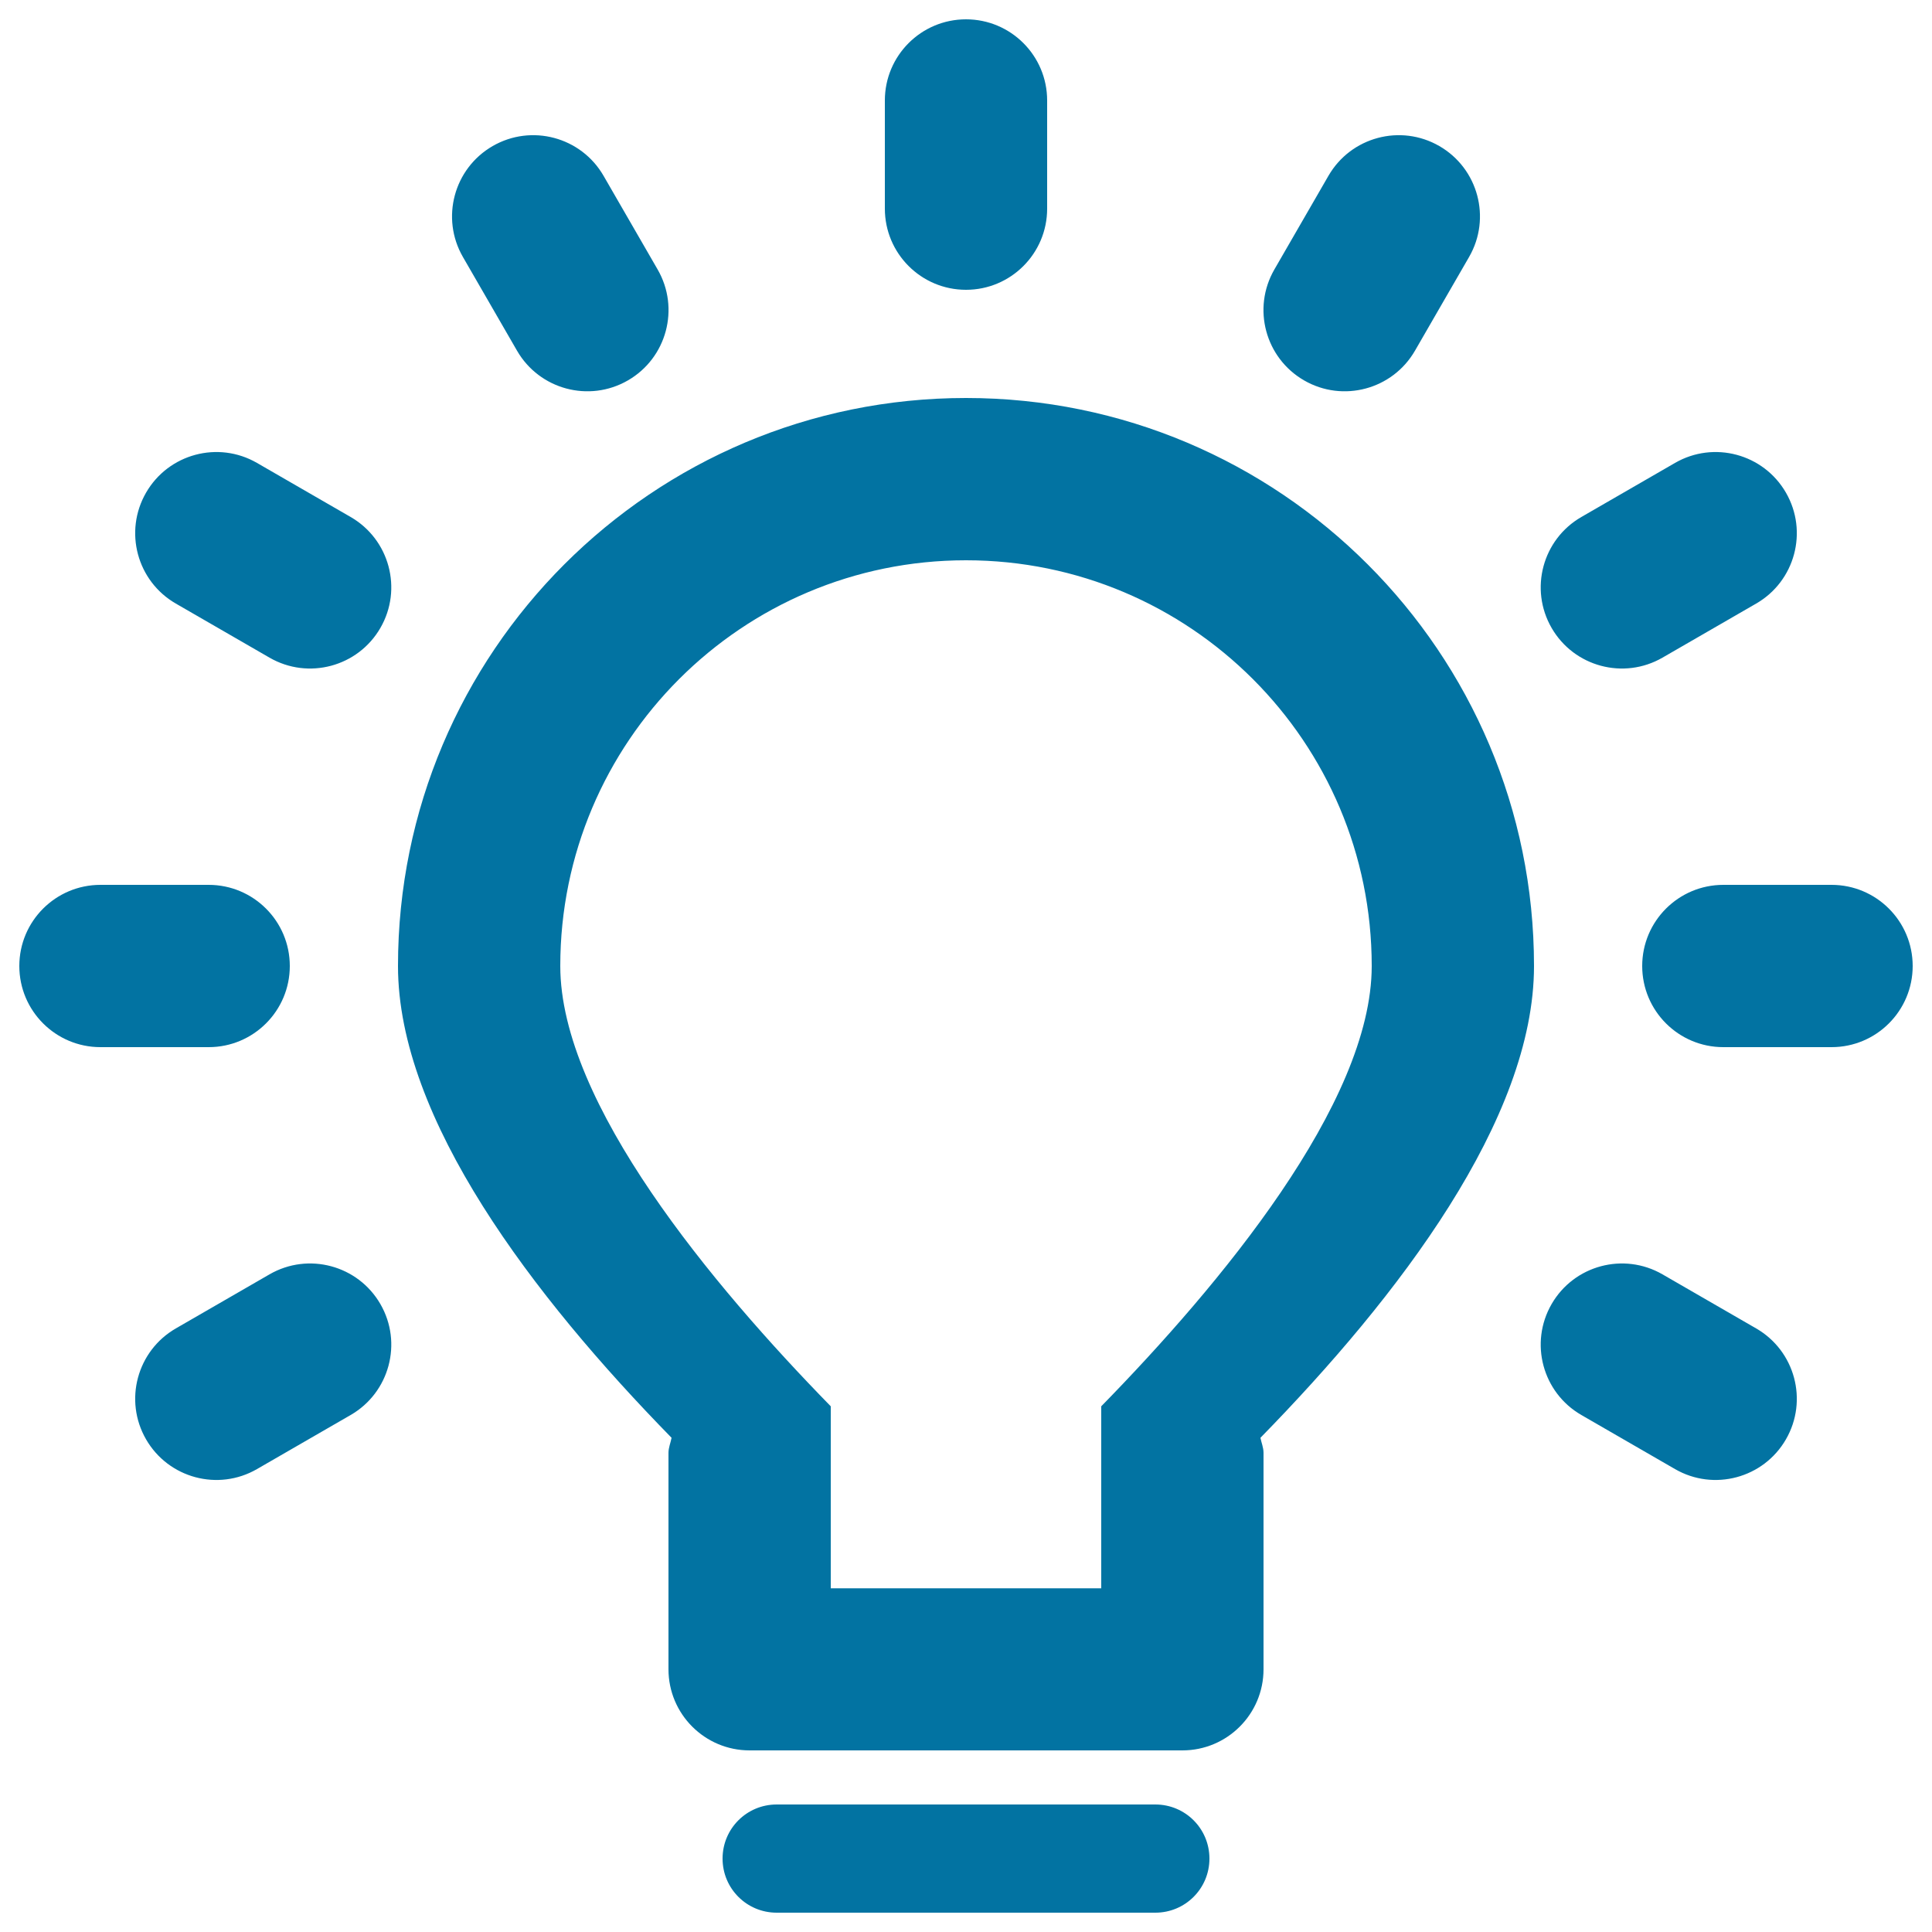 <svg xmlns="http://www.w3.org/2000/svg" viewBox="0 0 1000 1000" style="fill:#0273a2">
<title>Bang Harm SVG icon</title>
<path d="M948,542h-56c-23.2,0-42-18.8-42-42c0-23.2,18.8-42,42-42h56c23.2,0,42,18.8,42,42C990,523.2,971.2,542,948,542z M909,312.4l-48.5,28c-20.1,11.6-45.8,4.7-57.4-15.4c-11.6-20.1-4.7-45.8,15.4-57.4l48.5-28c20.1-11.6,45.8-4.7,57.4,15.4C936,275.1,929.1,300.8,909,312.4z M654,752v112c0,23.2-18.8,42-42,42H388c-23.2,0-42-18.8-42-42V752c0-2.7,1.1-5.2,1.6-7.8C275.9,670.9,206,579.2,206,500c0-162.4,131.6-294,294-294c162.4,0,294,131.6,294,294c0,79.2-69.9,170.9-141.6,244.2C652.9,746.8,654,749.2,654,752z M710,500c0-116-94-210-210-210s-210,94-210,210c0,71.1,78.9,165.4,140,227.9v93.6l0,0v0.6h0.7h138.7h0.6v-0.6l0,0v-93.6C631.1,665.4,710,571.1,710,500z M732.4,181.5c-11.6,20.1-37.3,27-57.4,15.4c-20.1-11.6-27-37.3-15.4-57.4l28-48.5c11.6-20.1,37.3-27,57.4-15.4c20.1,11.6,27,37.3,15.4,57.4L732.4,181.5z M500,150c-23.2,0-42-18.8-42-42V52c0-23.2,18.8-42,42-42c23.2,0,42,18.8,42,42v56C542,131.2,523.2,150,500,150z M325,196.9c-20.1,11.6-45.8,4.7-57.4-15.4l-28-48.5c-11.6-20.1-4.7-45.8,15.4-57.4c20.1-11.6,45.8-4.7,57.4,15.4l28,48.5C352,159.6,345.1,185.3,325,196.9z M181.5,732.4l-48.5,28c-20.1,11.6-45.8,4.7-57.4-15.4C64,724.9,70.9,699.2,91,687.6l48.5-28c20.1-11.6,45.8-4.7,57.4,15.4C208.5,695.1,201.6,720.8,181.5,732.4z M139.5,340.4l-48.5-28c-20.1-11.6-27-37.3-15.4-57.4c11.6-20.1,37.3-27,57.4-15.4l48.5,28c20.1,11.6,27,37.3,15.4,57.4C185.3,345.1,159.6,352,139.5,340.4z M150,500c0,23.2-18.8,42-42,42H52c-23.2,0-42-18.8-42-42c0-23.2,18.8-42,42-42h56C131.2,458,150,476.8,150,500z M402,934h196c15.5,0,28,12.5,28,28c0,15.5-12.5,28-28,28H402c-15.5,0-28-12.5-28-28C374,946.5,386.5,934,402,934z M860.5,659.6l48.5,28c20.1,11.6,27,37.3,15.4,57.4c-11.6,20.1-37.3,27-57.4,15.4l-48.5-28c-20.1-11.6-27-37.3-15.4-57.4C814.7,654.9,840.4,648,860.5,659.6z"/>
</svg>